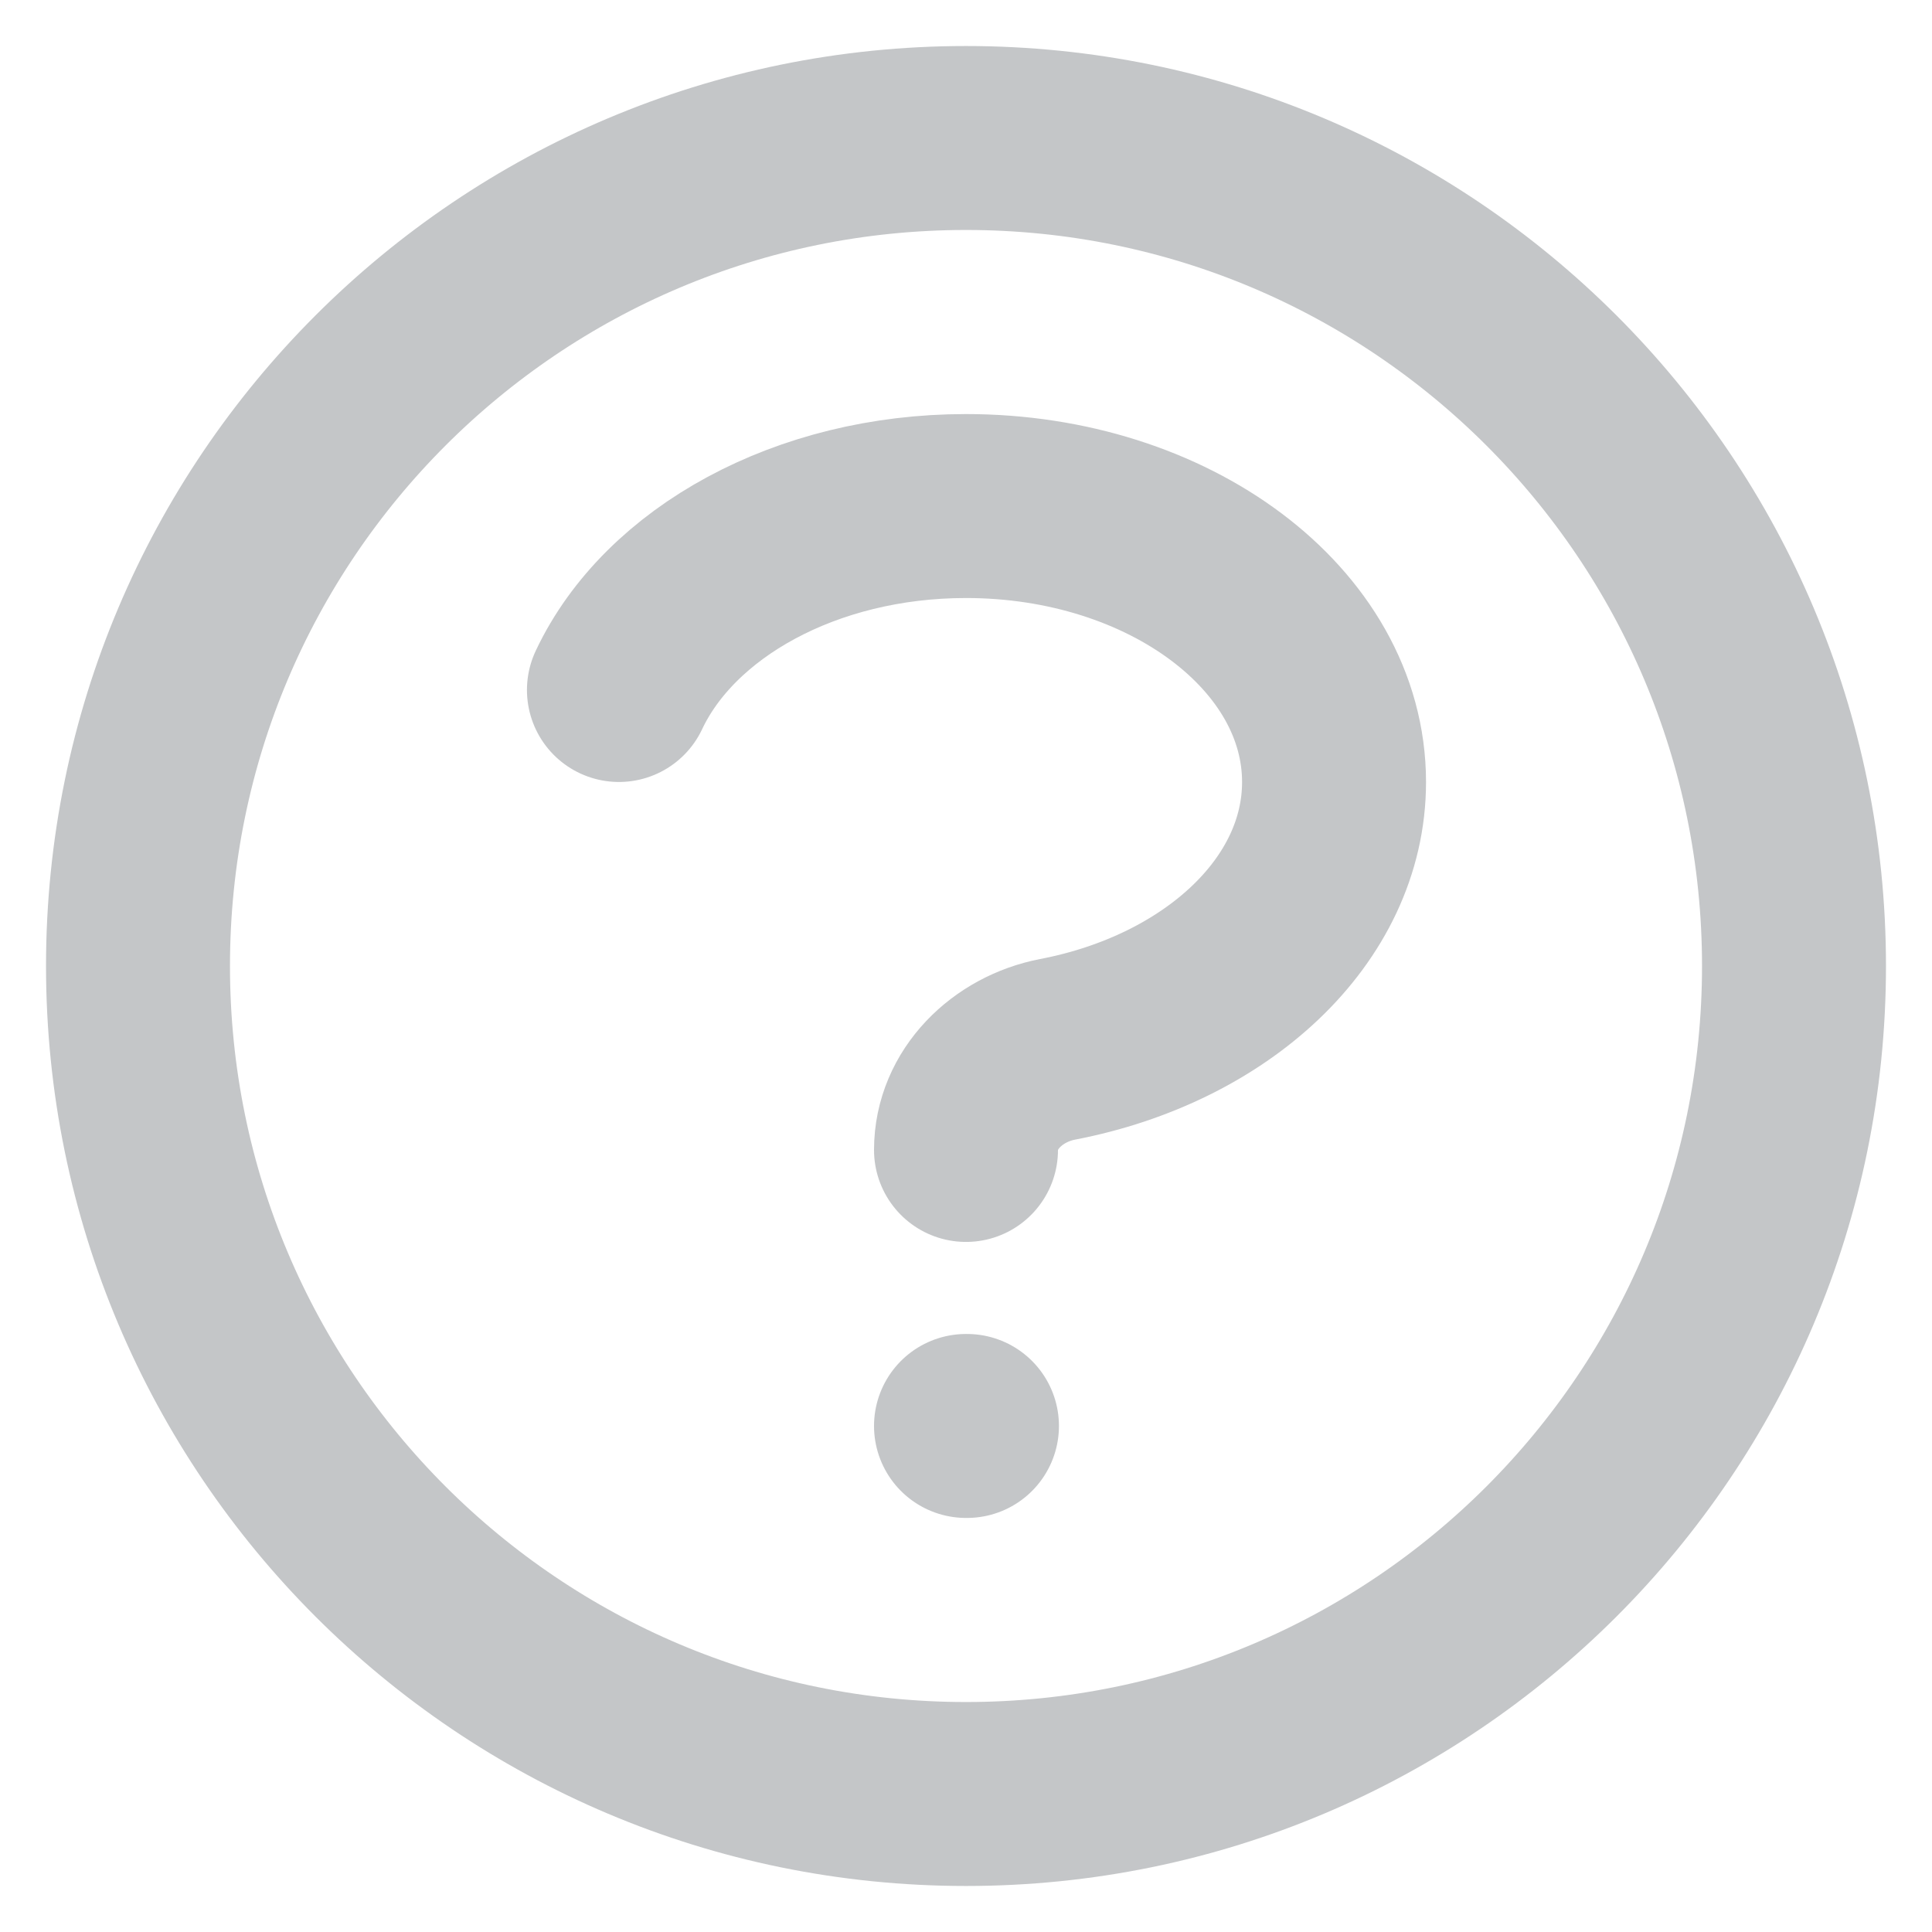 <svg width="14" height="14" viewBox="0 0 14 14" fill="none" xmlns="http://www.w3.org/2000/svg">
<path d="M4.485 5C4.851 4.223 5.839 3.667 7 3.667C8.473 3.667 9.667 4.562 9.667 5.667C9.667 6.6 8.815 7.383 7.663 7.604C7.301 7.674 7 7.965 7 8.333M7 10.333H7.007M13 7C13 10.314 10.314 13 7 13C3.686 13 1 10.314 1 7C1 3.686 3.686 1 7 1C10.314 1 13 3.686 13 7Z" stroke="#C4C6C8" stroke-width="1.333" stroke-linecap="round" stroke-linejoin="round"/>
</svg>

